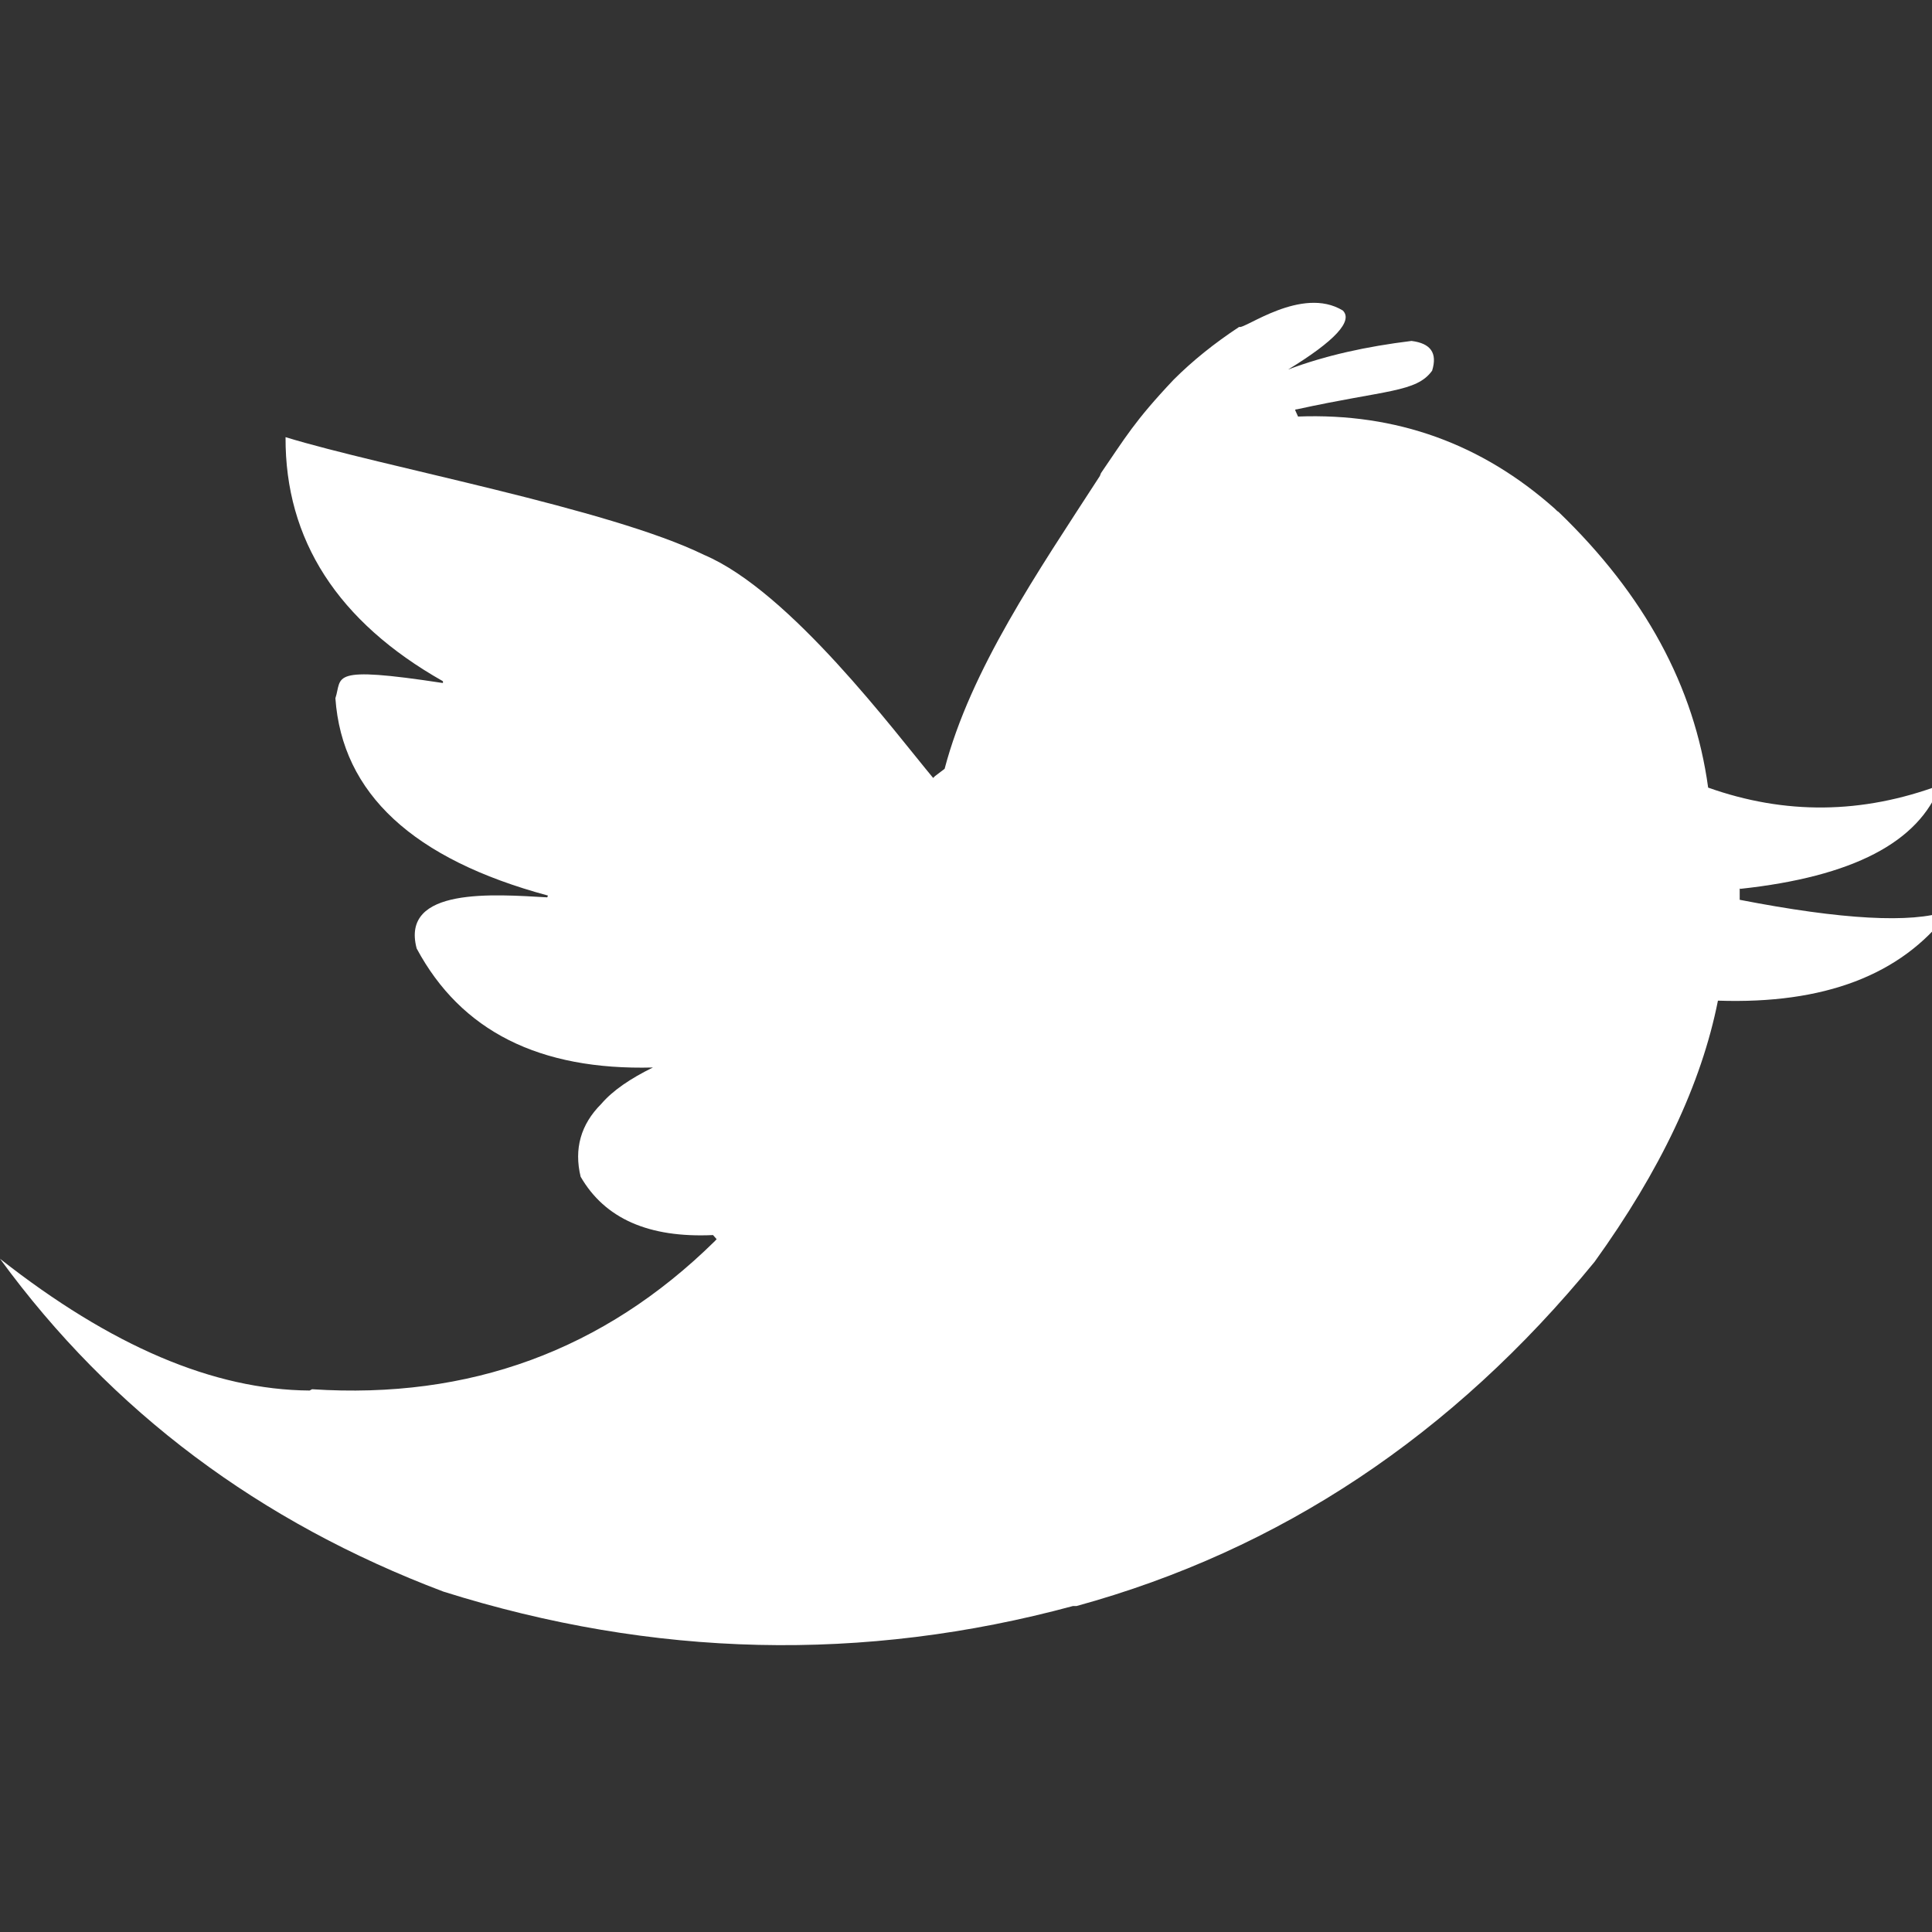 <?xml version="1.0" encoding="UTF-8"?> <svg xmlns="http://www.w3.org/2000/svg" width="15" height="15" viewBox="0 0 15 15" class="svg replaced-svg"><rect x="0" y="0" width="15" height="15" fill="#333333" stroke="none"/><path style="fill:#ffffff;" d="M12.1,3.974c-0.009-0.004-0.019-0.015-0.028-0.024c-0.566-0.504-1.23-0.745-1.994-0.716 l-0.023-0.051c0.004-0.005,0.009-0.005,0.014-0.005c0.693-0.152,0.928-0.131,1.05-0.3c0.042-0.137-0.01-0.212-0.16-0.231 c-0.35,0.043-0.67,0.113-0.958,0.222c0.364-0.222,0.505-0.377,0.425-0.458c-0.319-0.195-0.767,0.15-0.805,0.127 c-0.193,0.127-0.363,0.264-0.509,0.41C8.805,3.273,8.736,3.4,8.548,3.673L8.539,3.696c-0.486,0.75-1.002,1.503-1.205,2.273 L7.259,6.026L7.245,6.04c-0.292-0.349-1.11-1.449-1.779-1.732c-0.733-0.36-2.5-0.684-3.249-0.914 C2.213,4.191,2.622,4.827,3.439,5.289v0.014c-0.898-0.137-0.78-0.048-0.835,0.118c0.052,0.74,0.604,1.25,1.65,1.532L4.249,6.967 c-0.41-0.023-1.142-0.083-1.014,0.397c0.344,0.641,0.952,0.947,1.834,0.924C4.894,8.374,4.758,8.466,4.668,8.571 c-0.16,0.16-0.212,0.35-0.16,0.565c0.188,0.325,0.528,0.476,1.028,0.453l0,0l0.028,0.032C5.56,9.626,5.555,9.631,5.55,9.636 c-0.863,0.849-1.905,1.23-3.127,1.15l-0.019,0.01C1.659,10.791,0.862,10.451,0,9.773c0.867,1.188,2.018,2.046,3.442,2.584 c1.631,0.514,3.263,0.552,4.889,0.112h0.028c1.58-0.434,2.919-1.325,4.021-2.672c0.51-0.708,0.83-1.382,0.958-2.028 c0.824,0.028,1.419-0.198,1.786-0.679l-0.009-0.015c-0.273,0.094-0.812,0.066-1.608-0.089V6.901c0-0.004,0-0.004,0.005,0 c0.872-0.094,1.387-0.362,1.552-0.806c-0.608,0.227-1.208,0.231-1.802,0.02C13.155,5.331,12.77,4.619,12.1,3.974z"></path></svg> 